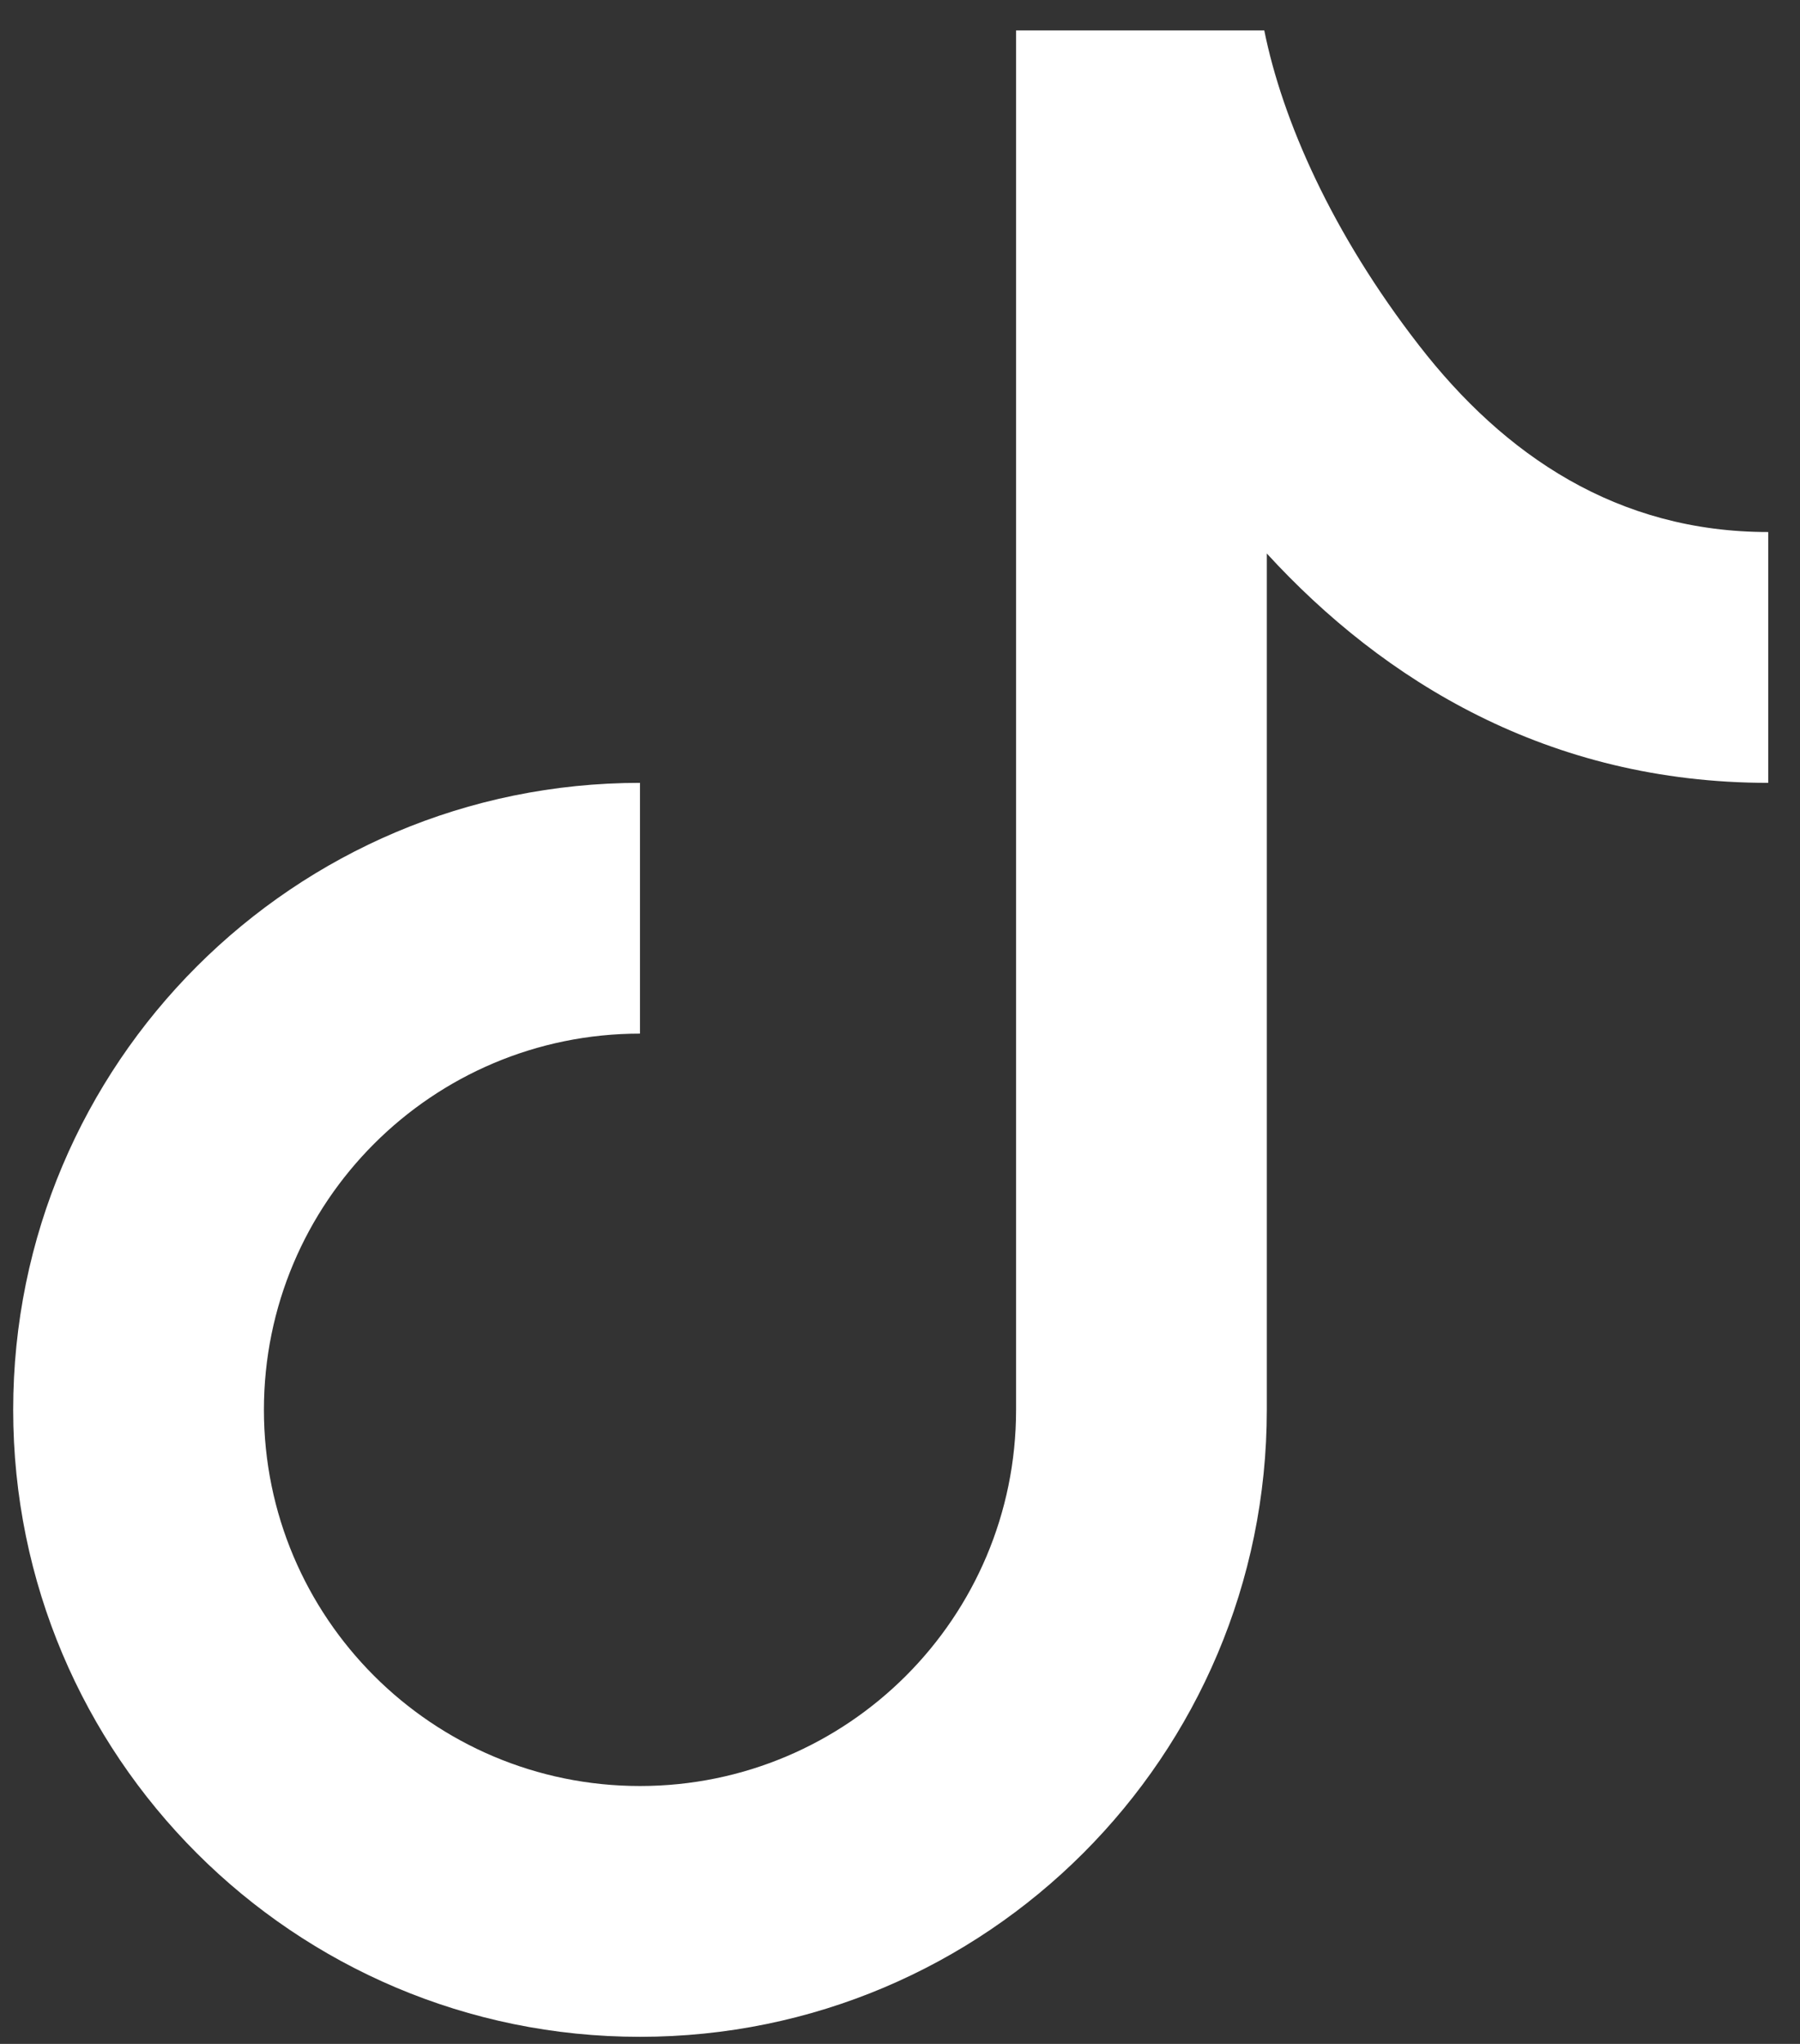 <svg width="37" height="42" viewBox="0 0 37 42" fill="none" xmlns="http://www.w3.org/2000/svg">
<rect x="0" y="0" width="37" height="42" fill="#333333" stroke="none"/>
<path d="M20.886 0.626H25.988C26.359 2.468 27.379 4.793 29.17 7.099C30.922 9.359 33.247 10.933 36.347 10.933V16.087C31.829 16.087 28.436 13.989 26.04 11.374V28.971C26.04 36.086 20.271 41.855 13.155 41.855C6.04 41.855 0.271 36.086 0.271 28.971C0.271 21.855 6.04 16.087 13.155 16.087V21.24C8.886 21.24 5.425 24.701 5.425 28.971C5.425 33.24 8.886 36.701 13.155 36.701C17.425 36.701 20.886 33.24 20.886 28.971V0.626Z" fill="white"/>
</svg>
